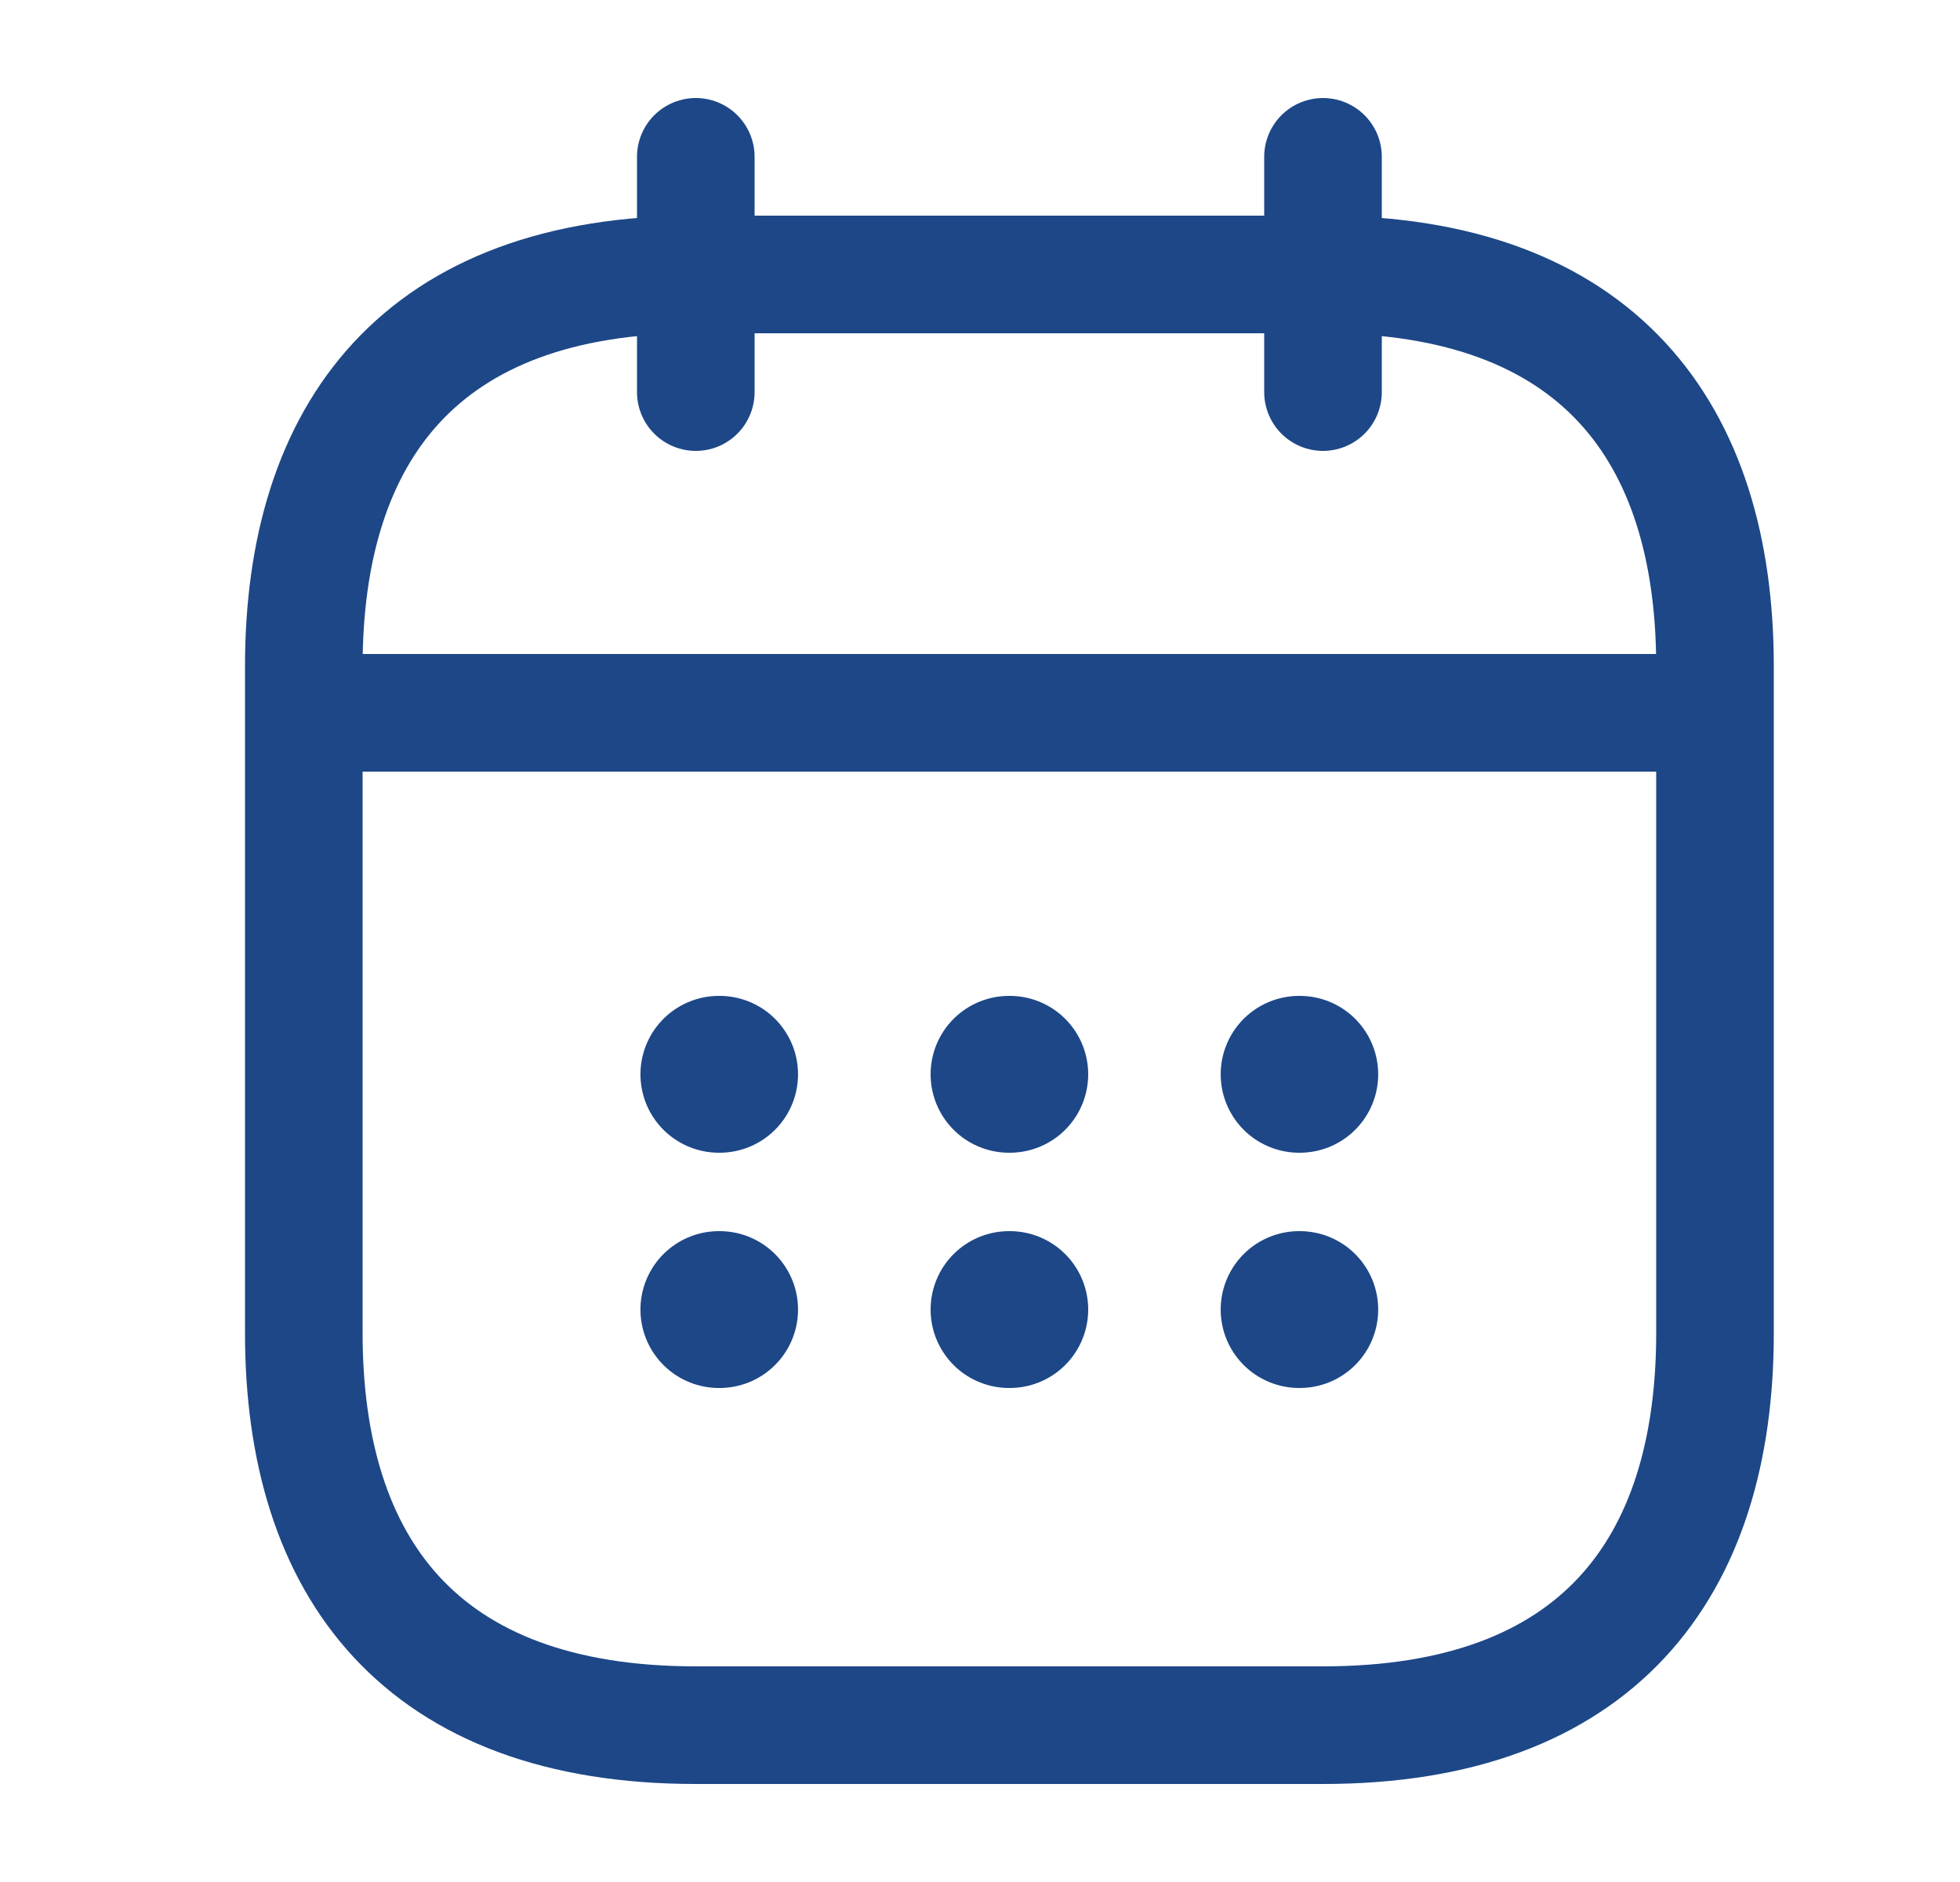 <svg width="25" height="24" viewBox="0 0 25 24" fill="none" xmlns="http://www.w3.org/2000/svg">
<path d="M8.875 2V5M16.875 2V5M4.375 9.09H21.375M21.875 8.5V17C21.875 20 20.375 22 16.875 22H8.875C5.375 22 3.875 20 3.875 17V8.5C3.875 5.5 5.375 3.5 8.875 3.5H16.875C20.375 3.5 21.875 5.5 21.875 8.5Z" stroke="#1D4787" stroke-width="1.5" stroke-miterlimit="10" stroke-linecap="round" stroke-linejoin="round"/>
<path d="M16.57 13.7H16.579M16.57 16.7H16.579M12.87 13.7H12.88M12.87 16.7H12.88M9.169 13.7H9.179M9.169 16.7H9.179" stroke="#1D4787" stroke-width="2" stroke-linecap="round" stroke-linejoin="round"/>
</svg>
